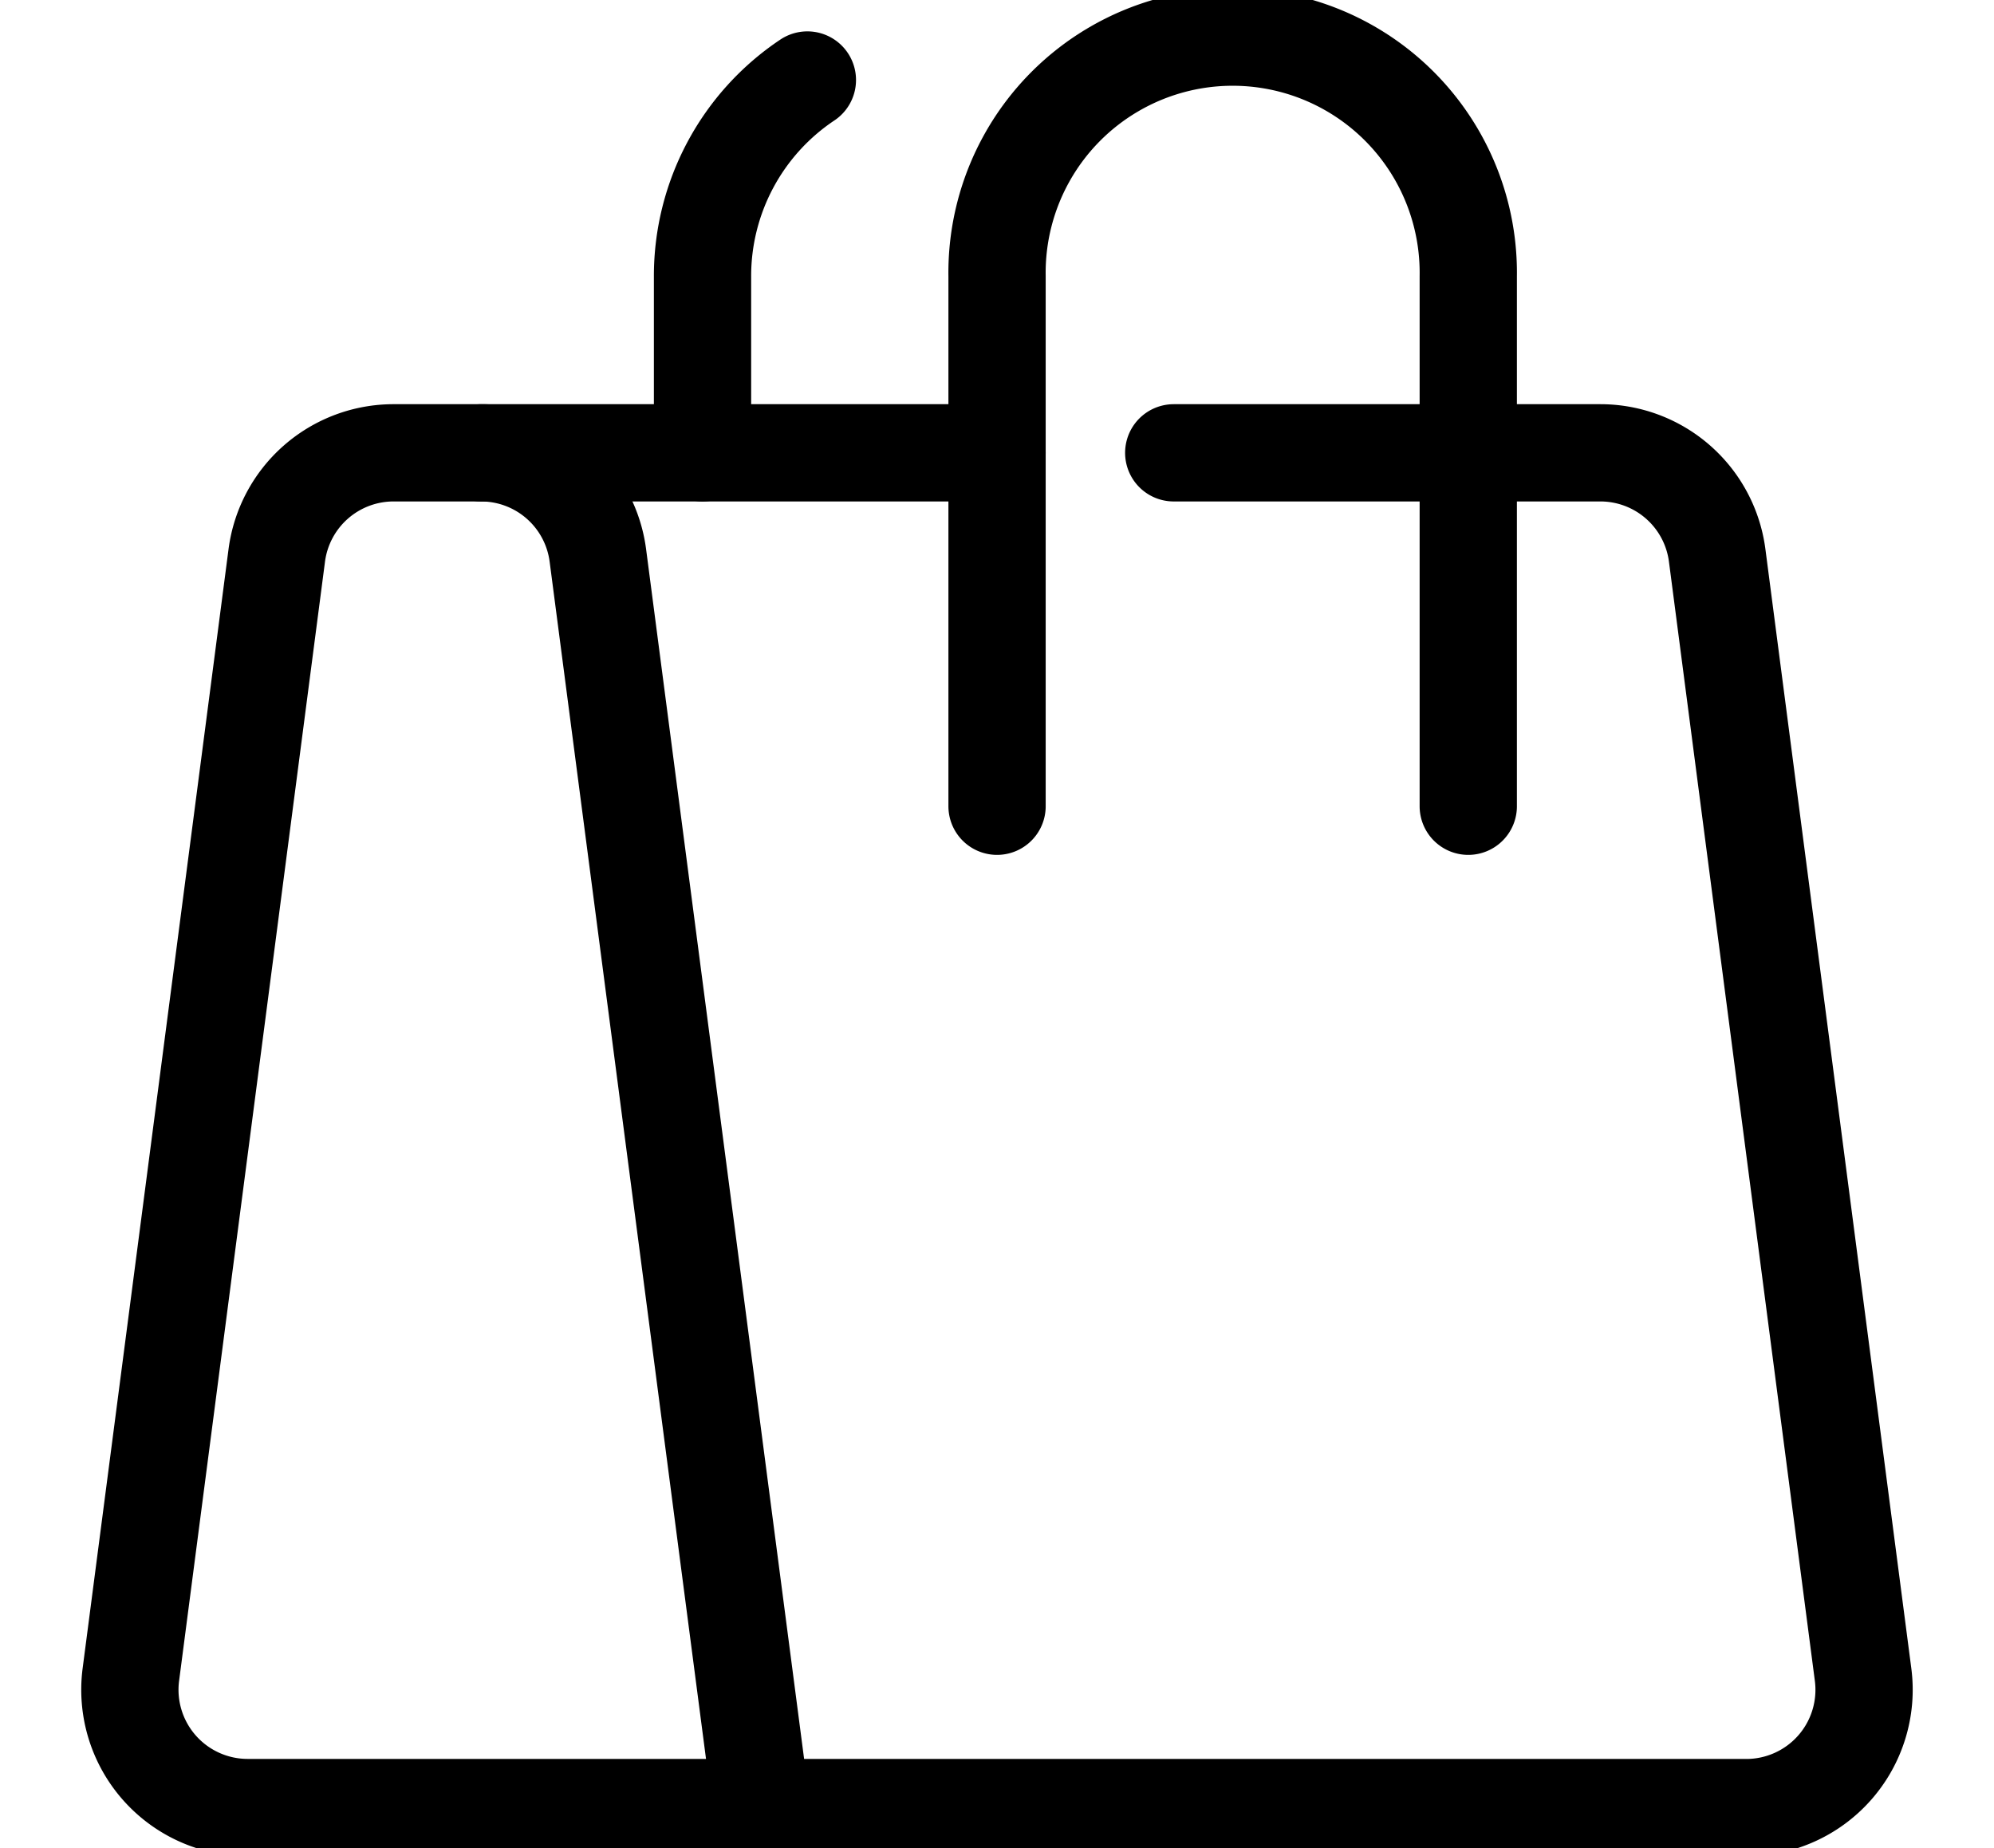 <svg xmlns="http://www.w3.org/2000/svg" xmlns:xlink="http://www.w3.org/1999/xlink" width="41" height="38" viewBox="0 0 41 38">
  <defs>
    <clipPath id="clip-path">
      <rect id="Rectangle_383" data-name="Rectangle 383" width="41" height="38" transform="translate(1443.089 402.378)" fill="#fff" stroke="#707070" stroke-width="2"/>
    </clipPath>
  </defs>
  <g id="Mask_Group_40" data-name="Mask Group 40" transform="translate(-1443.089 -402.378)" clip-path="url(#clip-path)">
    <g id="shopping-bag-side" transform="translate(1445.759 403.211)">
      <path id="Path_1746" data-name="Path 1746" d="M14.889,39.856H4.324a2.422,2.422,0,0,1-2.4-2.736l3-23.012A2.422,2.422,0,0,1,7.326,12h1.8a2.422,2.422,0,0,1,2.4,2.109Z" transform="translate(-1.903 -3.522)" fill="none" stroke="#000" stroke-linecap="round" stroke-linejoin="round" stroke-width="2"/>
      <path id="Path_1747" data-name="Path 1747" d="M26.464,12h8.774a2.422,2.422,0,0,1,2.4,2.109l3,23.012a2.422,2.422,0,0,1-2.4,2.736H17.986" transform="translate(-5 -3.522)" fill="none" stroke="#000" stroke-linecap="round" stroke-linejoin="round" stroke-width="2"/>
      <line id="Line_483" data-name="Line 483" x2="10.605" transform="translate(7.226 8.478)" fill="none" stroke="#000" stroke-linecap="round" stroke-linejoin="round" stroke-width="2"/>
      <path id="Path_1748" data-name="Path 1748" d="M33.675,17.245V6.345a4.845,4.845,0,1,0-9.689,0v10.9" transform="translate(-6.155 -1.5)" fill="none" stroke="#000" stroke-linecap="round" stroke-linejoin="round" stroke-width="2"/>
      <path id="Path_1749" data-name="Path 1749" d="M18.642,2.506a4.845,4.845,0,0,0-2.156,4.037v3.629" transform="translate(-4.711 -1.694)" fill="none" stroke="#000" stroke-linecap="round" stroke-linejoin="round" stroke-width="2"/>
    </g>
  </g>
</svg>

